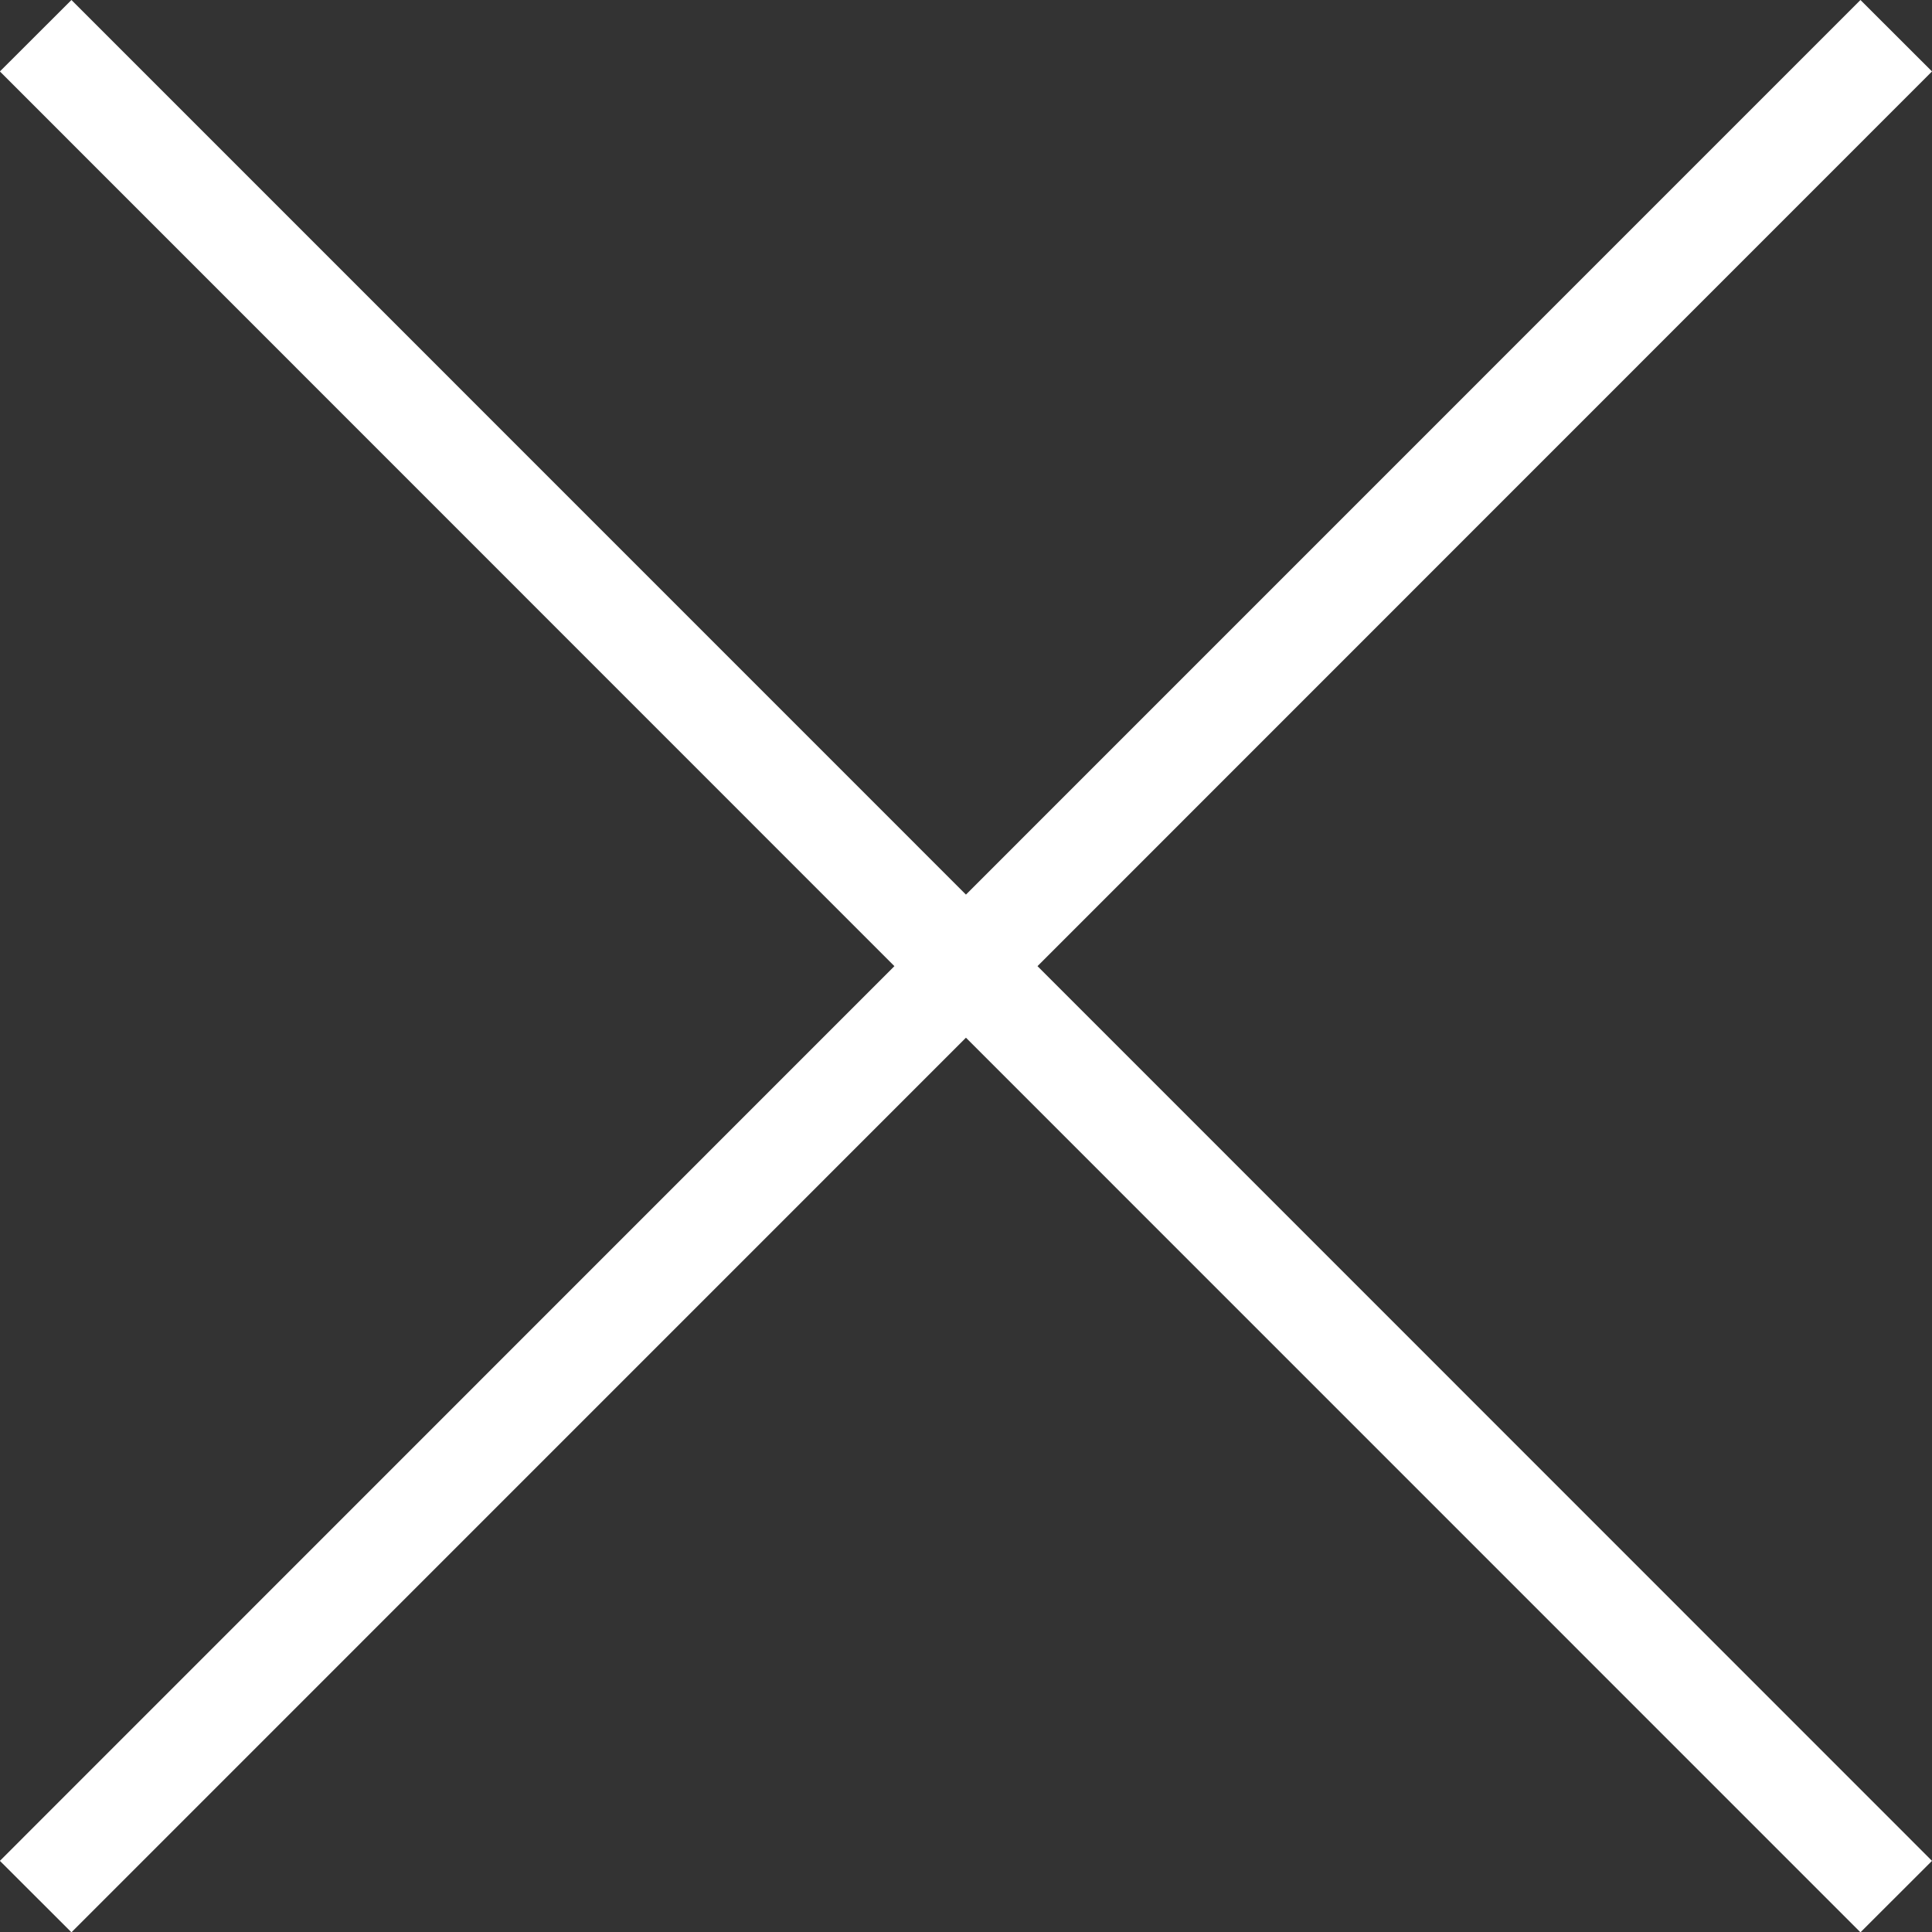 <svg xmlns="http://www.w3.org/2000/svg" width="19.091" height="19.094" viewBox="0 0 19.091 19.094">
  <rect x="0" y="0" width="19.091" height="19.094" fill="#333333" stroke="none"/>
  <path id="联合_1" data-name="联合 1" d="M1479.546,15812.253l-8.839,8.84-.707-.706,8.839-8.841-8.839-8.841.707-.706,8.839,8.84,8.839-8.84.707.706-8.839,8.841,8.839,8.841-.707.706Z" transform="translate(-1470.001 -15801.999)" fill="#fff"/>
</svg>
